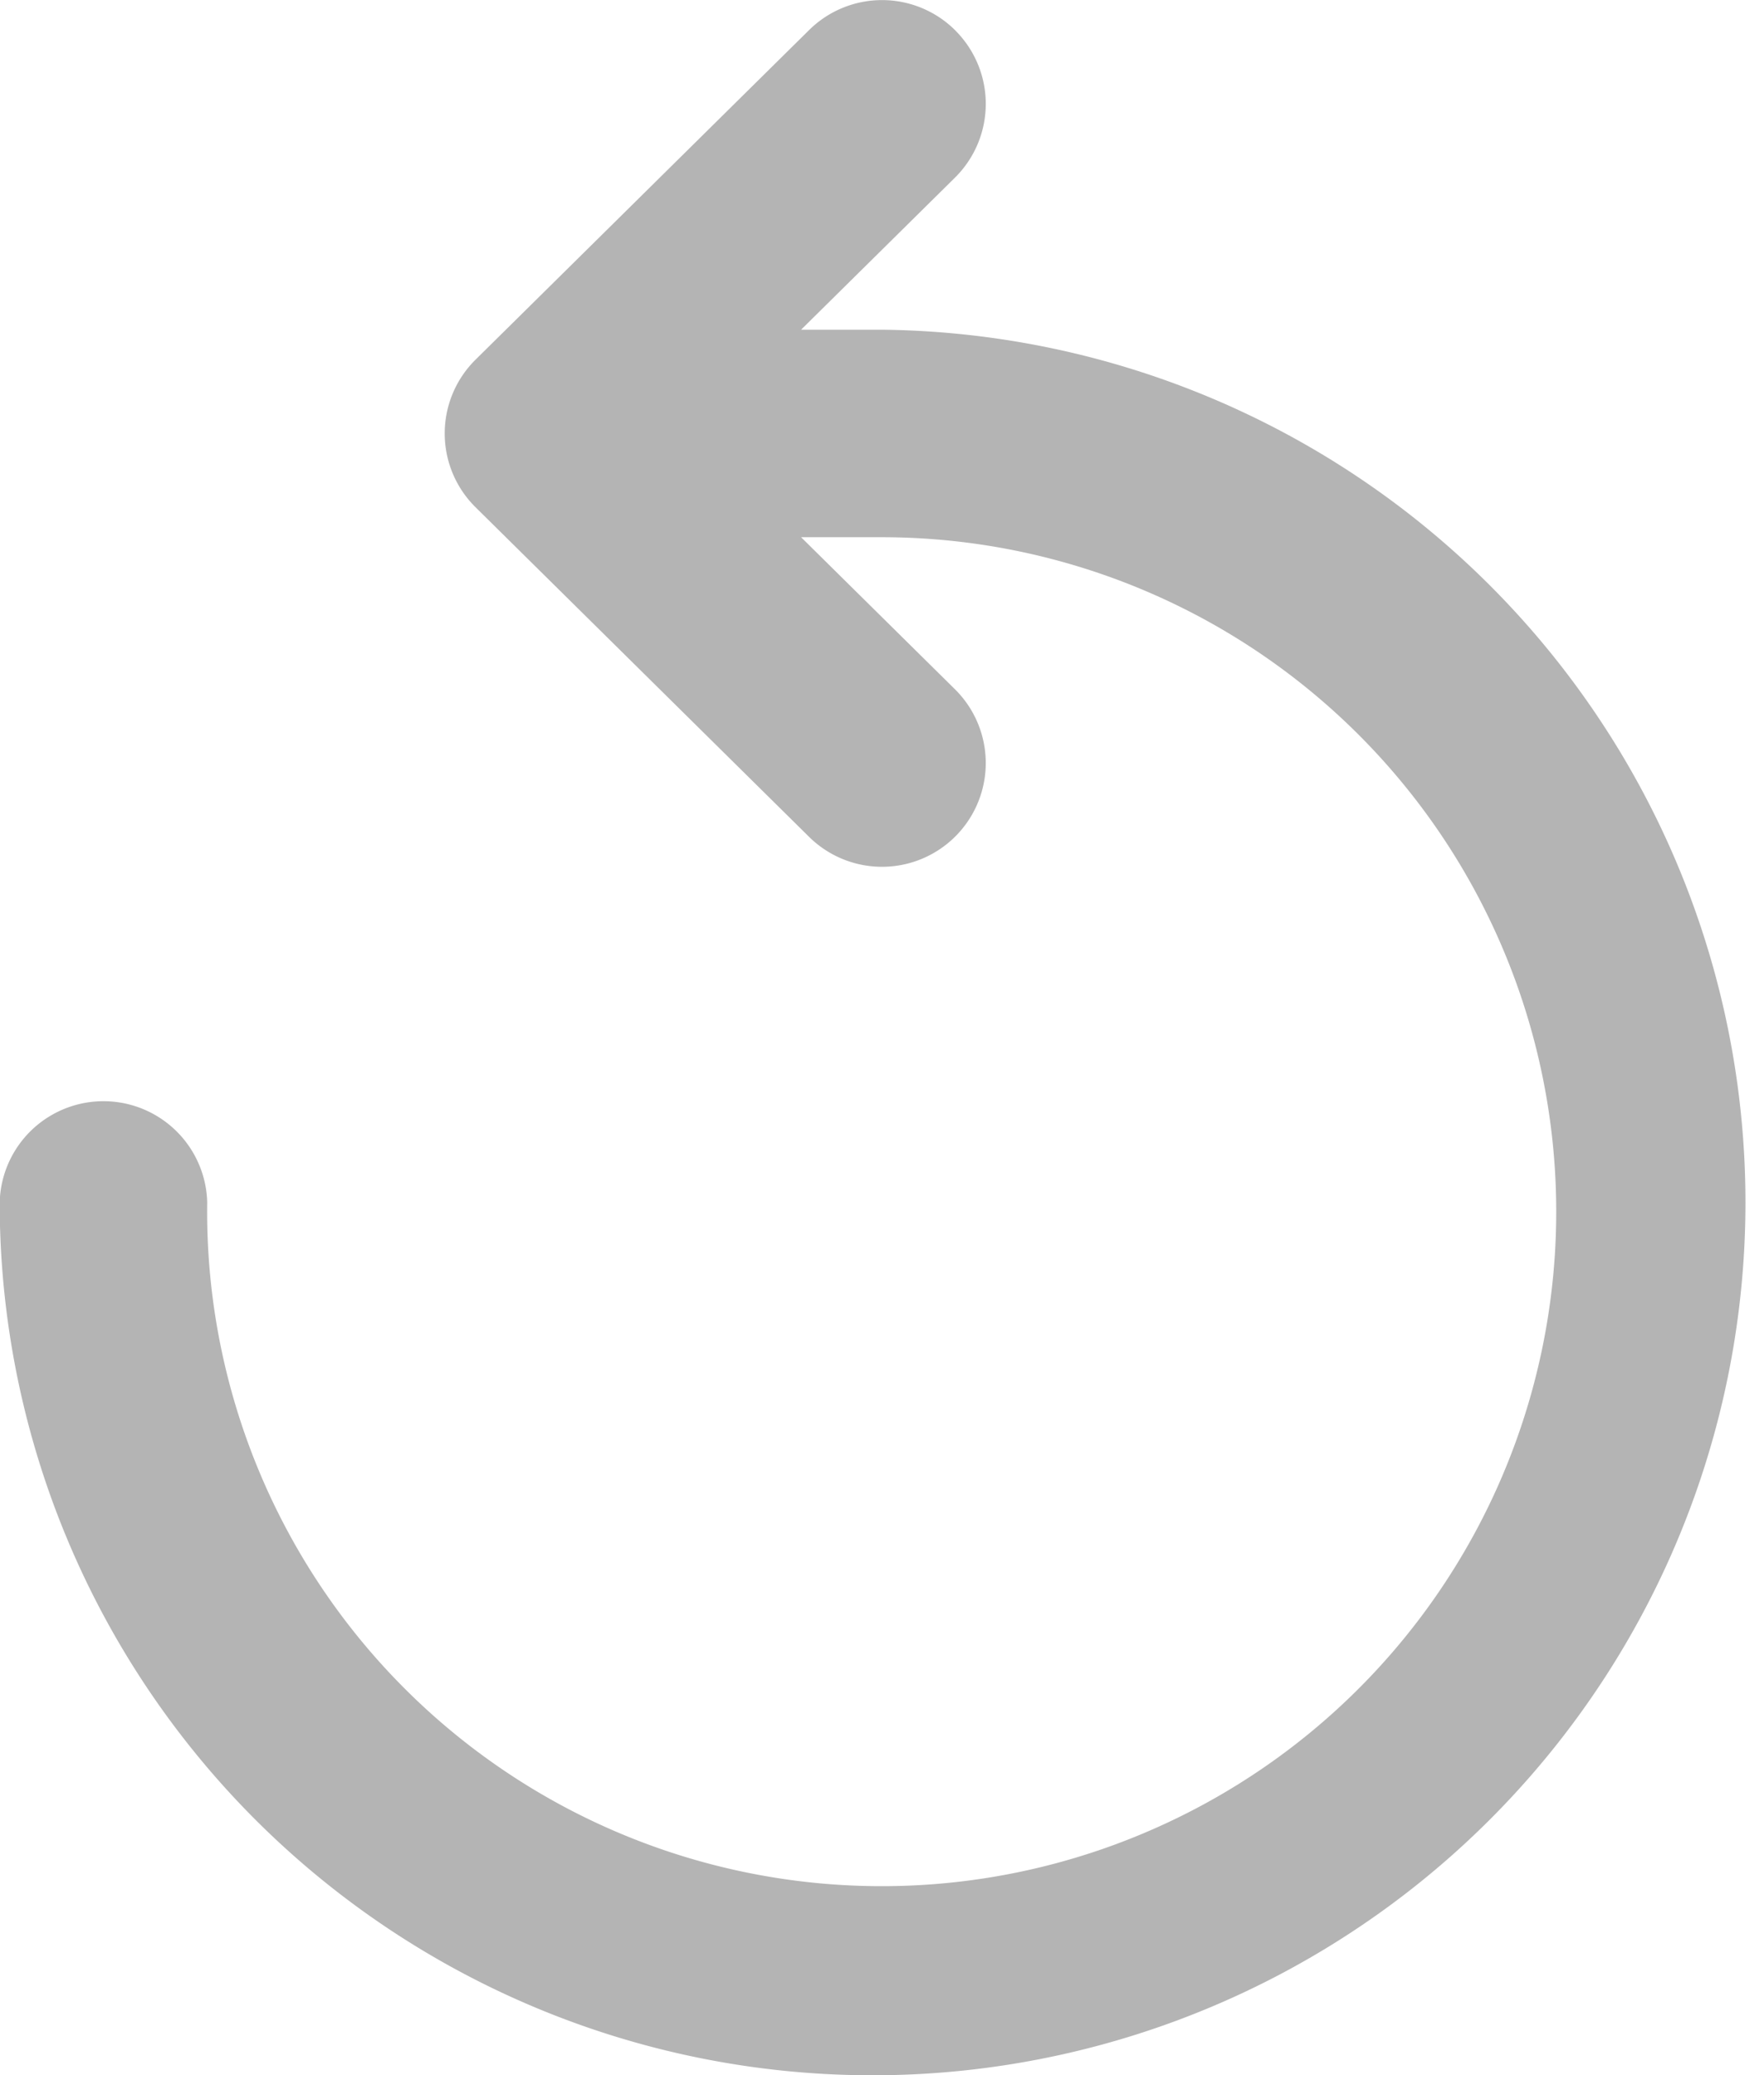 <svg xmlns="http://www.w3.org/2000/svg" width="28.45" height="33.471" viewBox="0 0 28.45 33.471">
  <path id="noun-reset-5247524" d="M323.988,240.5a1.673,1.673,0,0,1-.014,2.367l-2.481,2.452h1.3a14.078,14.078,0,1,1-14.225,14.077,1.674,1.674,0,0,1,3.347,0,10.879,10.879,0,1,0,10.878-10.73h-1.3l2.481,2.452a1.673,1.673,0,1,1-2.352,2.381l-5.379-5.316a1.673,1.673,0,0,1,0-2.381l5.379-5.316a1.673,1.673,0,0,1,2.367.014Z" transform="translate(-308.573 -240.001)" fill-rule="evenodd" opacity="0.294"/>
</svg>
